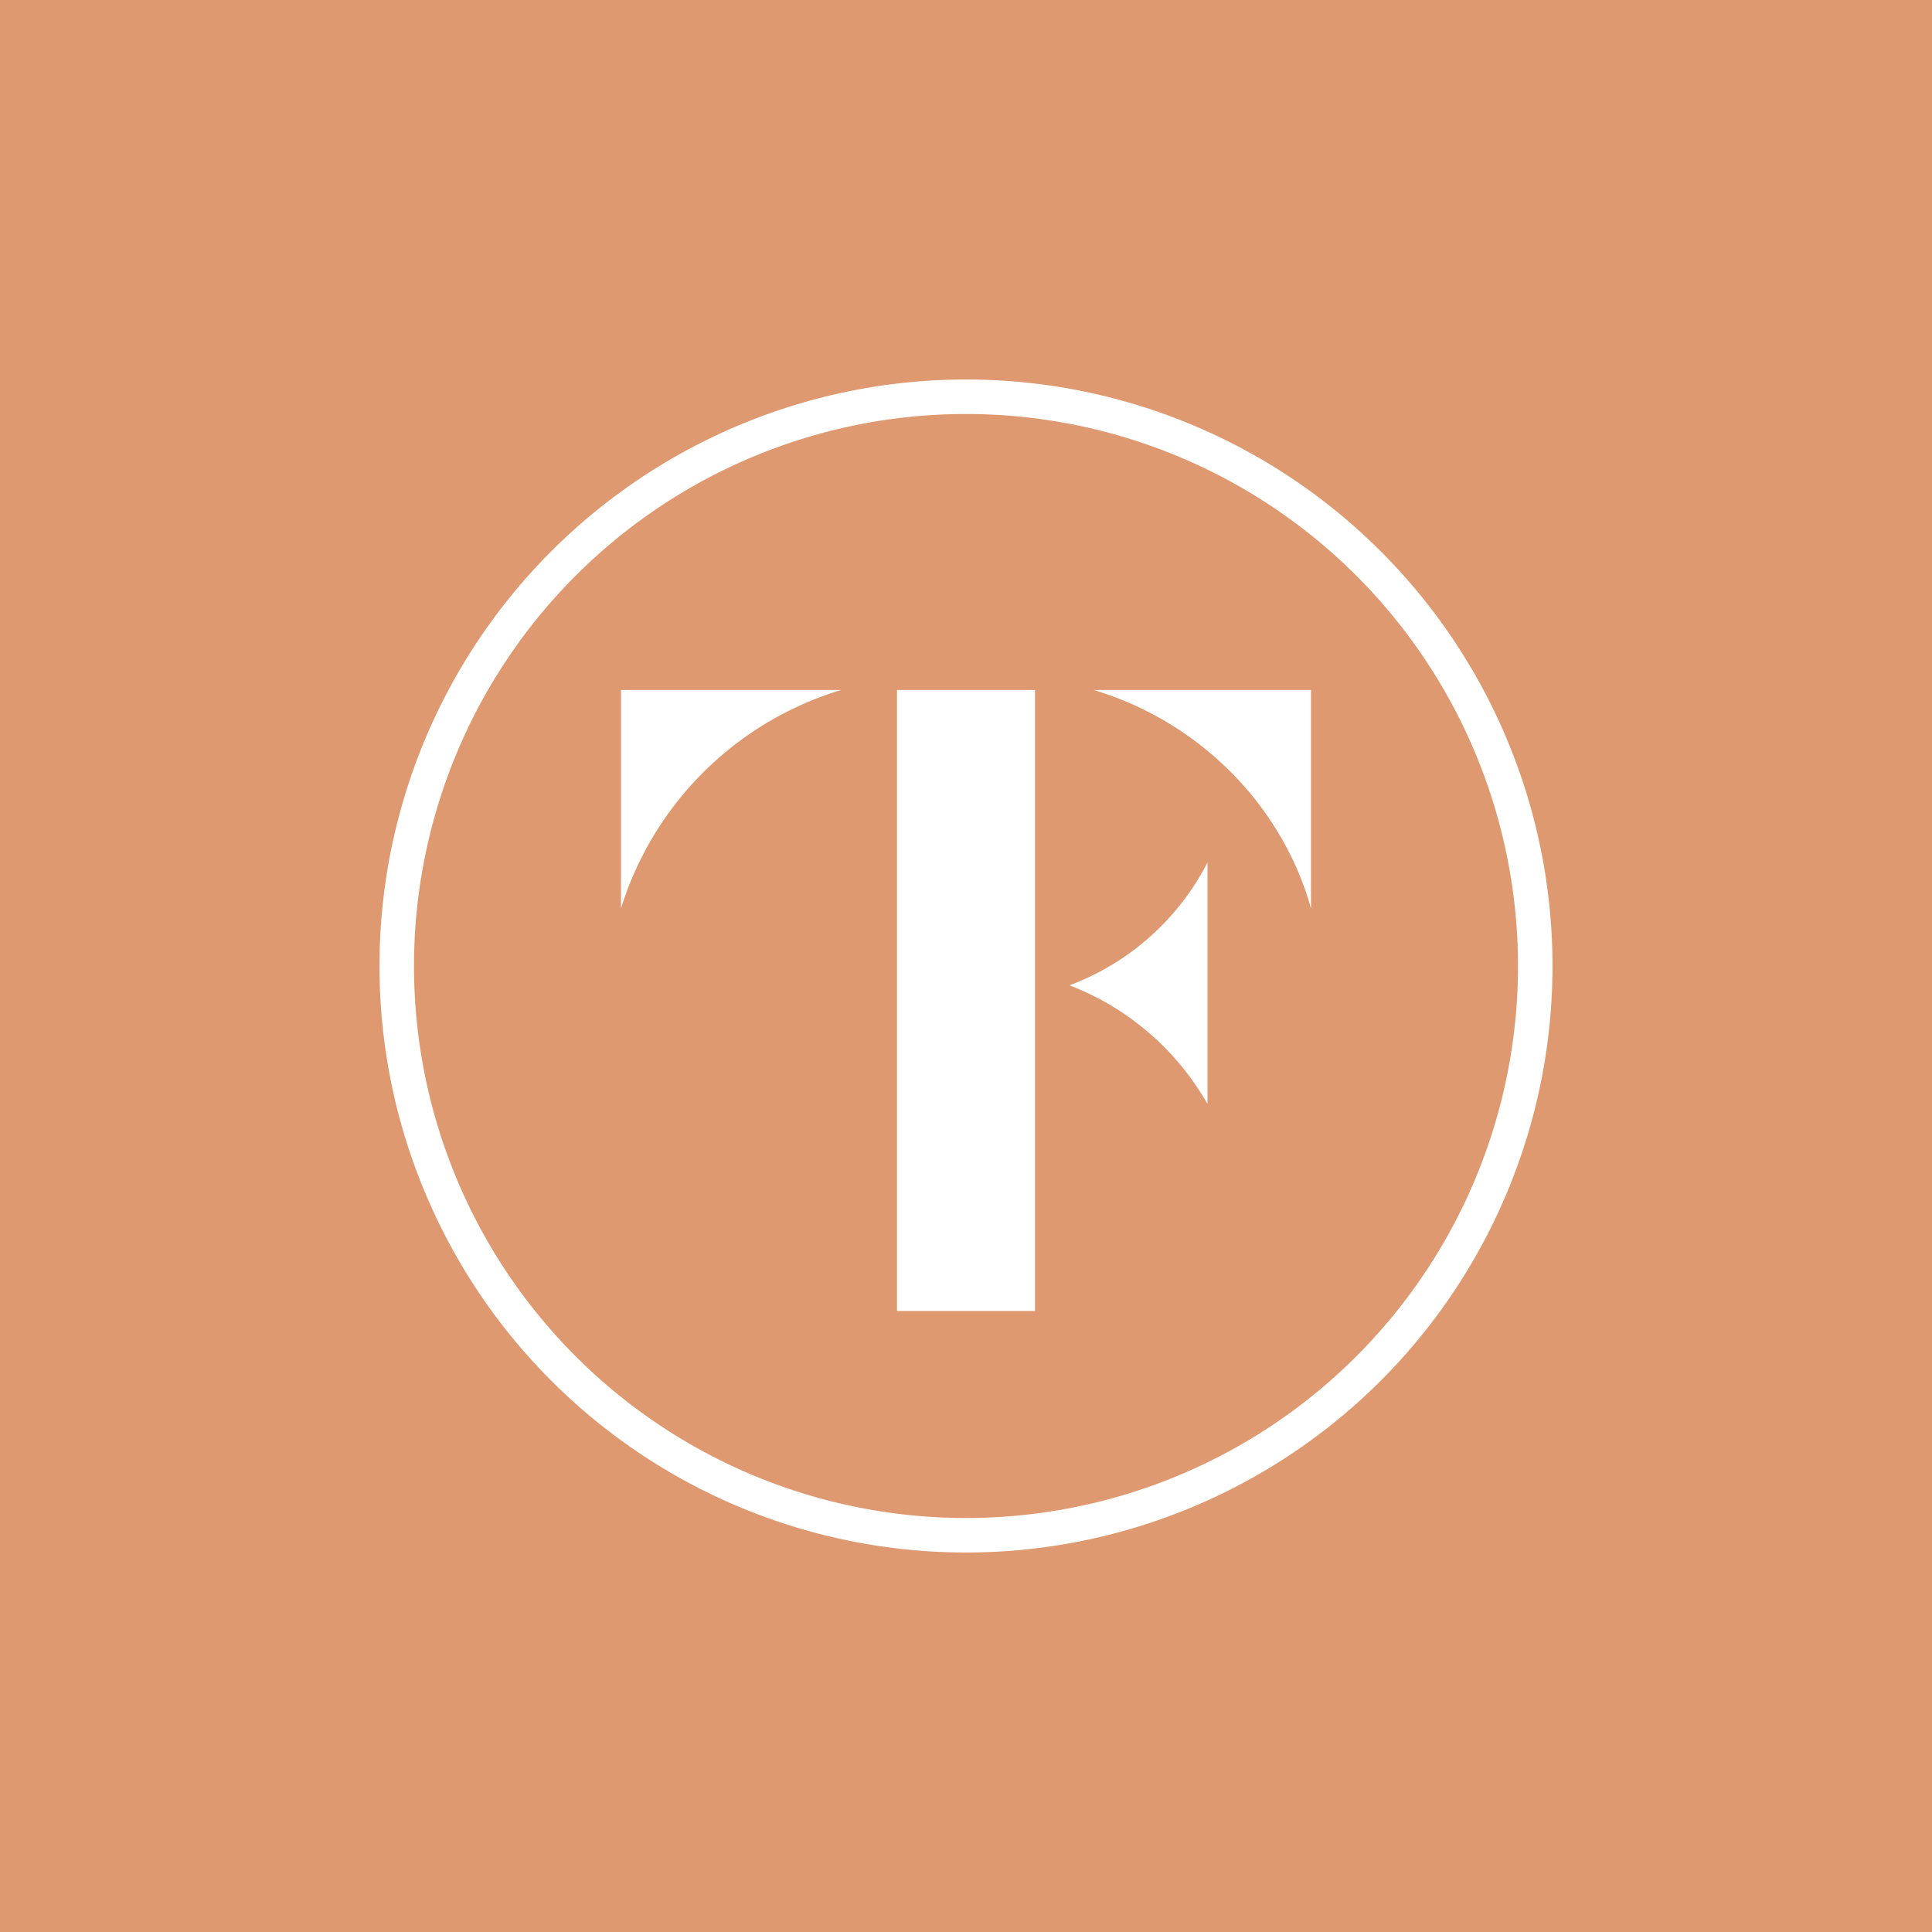 <!-- by TradingView --><svg width="56" height="56" viewBox="0 0 56 56" xmlns="http://www.w3.org/2000/svg"><path fill="#DE9970" d="M0 0h56v56H0z"/><path fill-rule="evenodd" d="M28 44a16 16 0 1 0 0-32 16 16 0 0 0 0 32Zm0 1a17 17 0 1 0 0-34 17 17 0 0 0 0 34Z" fill="#fff"/><path d="M31 28.56A7.42 7.42 0 0 0 35 25v7a7.83 7.83 0 0 0-4-3.44ZM24.38 20H18v6.33A9.58 9.58 0 0 1 24.38 20ZM38 26.33V20h-6.3c3.02.9 5.45 3.3 6.3 6.33ZM30 20h-4v18h4V20Z" fill="#fff"/></svg>
